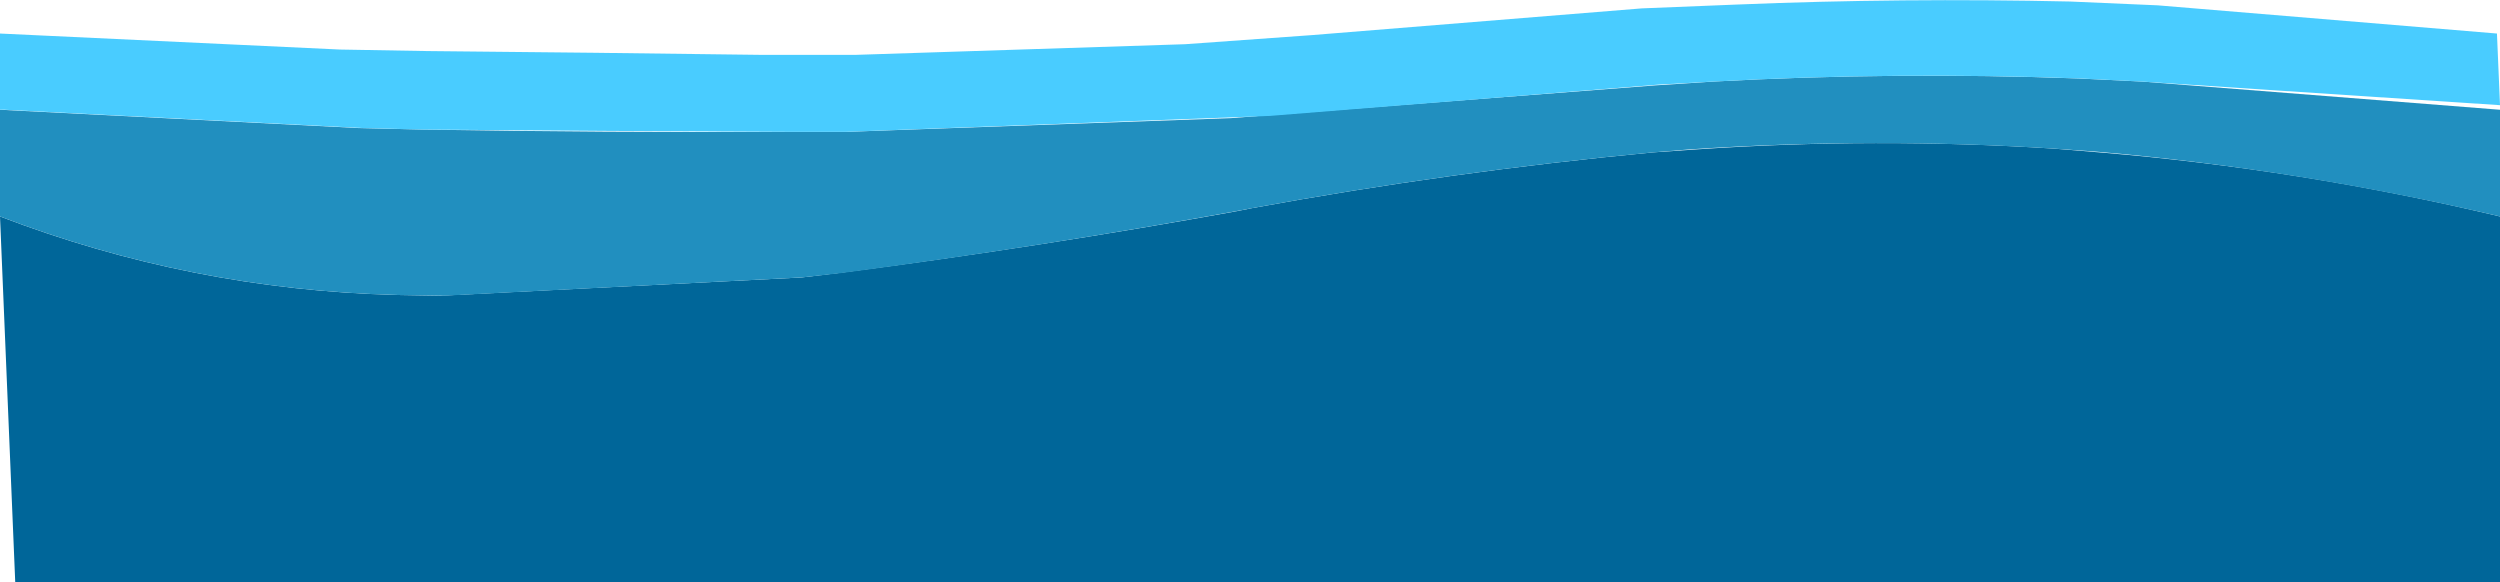 <?xml version="1.0" encoding="UTF-8" standalone="no"?>
<svg xmlns:xlink="http://www.w3.org/1999/xlink" height="38.2px" width="164.0px" xmlns="http://www.w3.org/2000/svg">
  <g transform="matrix(1.0, 0.0, 0.0, 1.0, 82.0, 19.05)">
    <path d="M-82.0 -4.85 L-81.0 19.15 82.0 19.15 82.0 -4.65 82.0 -4.85 Q69.0 -7.95 55.75 -9.05 L52.75 -9.3 Q41.05 -10.05 29.3 -9.25 L26.4 -9.05 Q13.2 -7.8 0.15 -5.4 L-0.85 -5.2 Q-13.8 -2.85 -26.9 -1.15 L-29.4 -0.85 Q-41.25 -0.25 -53.1 0.35 L-56.0 0.3 Q-69.45 -0.05 -82.0 -4.85" fill="#006699" fill-rule="evenodd" stroke="none">
      <animate attributeName="fill" dur="2s" repeatCount="indefinite" values="#006699;#00669a"/>
      <animate attributeName="fill-opacity" dur="2s" repeatCount="indefinite" values="1.0;1.0"/>
      <animate attributeName="d" dur="2s" repeatCount="indefinite" values="M-82.0 -4.85 L-81.0 19.15 82.0 19.15 82.0 -4.65 82.0 -4.85 Q69.0 -7.95 55.75 -9.05 L52.75 -9.3 Q41.05 -10.05 29.3 -9.25 L26.4 -9.05 Q13.2 -7.8 0.15 -5.4 L-0.85 -5.2 Q-13.8 -2.85 -26.9 -1.15 L-29.4 -0.85 Q-41.25 -0.25 -53.1 0.35 L-56.0 0.3 Q-69.45 -0.05 -82.0 -4.85;M-82.0 -4.85 L-82.0 19.15 81.0 19.15 82.0 -4.85 81.8 -4.75 Q69.35 -0.05 56.0 0.3 L53.1 0.35 Q41.25 -0.25 29.4 -0.85 L26.6 -1.2 Q13.35 -2.9 0.35 -5.3 L-0.15 -5.4 Q-13.2 -7.8 -26.4 -9.05 L-28.85 -9.25 Q-40.8 -10.05 -52.75 -9.3 L-55.65 -9.1 Q-68.95 -7.95 -82.0 -4.85"/>
    </path>
    <path d="M-82.0 -11.85 L-82.0 -4.85 Q-69.45 -0.05 -56.0 0.3 L-52.9 0.35 Q-41.15 -0.25 -29.4 -0.85 L-26.7 -1.15 Q-13.45 -2.9 -0.35 -5.3 L0.15 -5.4 Q13.2 -7.8 26.4 -9.05 L28.85 -9.25 Q40.8 -10.05 52.75 -9.3 L55.55 -9.1 Q68.8 -7.95 82.0 -4.85 L82.0 -11.85 58.5 -13.7 54.4 -13.9 Q42.35 -14.35 30.4 -13.7 L26.6 -13.45 -1.25 -11.3 -26.5 -10.4 -30.3 -10.4 Q-42.25 -10.35 -54.2 -10.55 L-58.5 -10.65 -82.0 -11.85" fill="#218fbf" fill-rule="evenodd" stroke="none">
      <animate attributeName="fill" dur="2s" repeatCount="indefinite" values="#218fbf;#218fc0"/>
      <animate attributeName="fill-opacity" dur="2s" repeatCount="indefinite" values="1.0;1.0"/>
      <animate attributeName="d" dur="2s" repeatCount="indefinite" values="M-82.0 -11.85 L-82.0 -4.85 Q-69.45 -0.05 -56.0 0.3 L-52.9 0.35 Q-41.15 -0.25 -29.4 -0.85 L-26.7 -1.15 Q-13.45 -2.9 -0.35 -5.3 L0.15 -5.4 Q13.2 -7.8 26.4 -9.05 L28.85 -9.25 Q40.8 -10.05 52.75 -9.3 L55.55 -9.1 Q68.8 -7.95 82.0 -4.85 L82.0 -11.85 58.5 -13.7 54.4 -13.9 Q42.35 -14.35 30.4 -13.7 L26.6 -13.45 -1.25 -11.3 -26.5 -10.4 -30.3 -10.4 Q-42.25 -10.35 -54.2 -10.55 L-58.5 -10.65 -82.0 -11.85;M-82.0 -11.85 L-82.0 -4.85 Q-69.05 -7.95 -55.8 -9.05 L-52.75 -9.3 Q-41.05 -10.05 -29.3 -9.25 L-26.4 -9.05 Q-13.2 -7.8 -0.15 -5.4 L0.85 -5.2 Q13.85 -2.85 27.0 -1.15 L29.4 -0.85 Q41.3 -0.25 53.2 0.35 L56.0 0.3 Q69.45 -0.05 82.0 -5.05 L81.8 -11.85 58.3 -10.65 54.2 -10.55 Q42.25 -10.45 30.3 -10.4 L26.5 -10.4 -1.35 -11.45 -26.6 -13.4 -30.4 -13.7 Q-42.25 -14.35 -54.2 -13.9 L-58.5 -13.7 -82.0 -11.85"/>
    </path>
    <path d="M-82.0 -16.85 L-82.0 -11.85 -81.7 -11.85 -58.2 -10.65 -54.2 -10.55 Q-42.2 -10.45 -30.2 -10.4 L-26.5 -10.4 1.35 -11.45 26.8 -13.5 30.4 -13.7 Q42.4 -14.35 54.5 -13.9 L58.5 -13.7 82.0 -12.15 81.8 -16.85 59.55 -18.7 53.8 -18.95 Q42.85 -19.2 31.9 -18.75 L25.7 -18.5 4.1 -16.75 -4.25 -16.15 -25.9 -15.45 -32.0 -15.45 Q-43.0 -15.6 -53.95 -15.7 L-59.7 -15.8 -82.0 -16.85" fill="#49ccff" fill-rule="evenodd" stroke="none">
      <animate attributeName="fill" dur="2s" repeatCount="indefinite" values="#49ccff;#49ccff"/>
      <animate attributeName="fill-opacity" dur="2s" repeatCount="indefinite" values="1.0;1.0"/>
      <animate attributeName="d" dur="2s" repeatCount="indefinite" values="M-82.0 -16.85 L-82.0 -11.85 -81.7 -11.85 -58.2 -10.65 -54.2 -10.55 Q-42.2 -10.45 -30.2 -10.4 L-26.5 -10.4 1.35 -11.45 26.8 -13.5 30.4 -13.7 Q42.4 -14.35 54.5 -13.9 L58.5 -13.7 82.0 -12.15 81.8 -16.85 59.55 -18.7 53.8 -18.95 Q42.85 -19.2 31.9 -18.75 L25.7 -18.5 4.1 -16.75 -4.25 -16.15 -25.9 -15.45 -32.0 -15.45 Q-43.0 -15.6 -53.95 -15.7 L-59.7 -15.8 -82.0 -16.85;M-82.0 -16.85 L-82.0 -12.05 -82.0 -11.85 -58.5 -13.7 -54.4 -13.9 Q-42.4 -14.35 -30.4 -13.7 L-26.7 -13.45 1.15 -11.3 26.5 -10.4 30.1 -10.4 Q42.15 -10.35 54.2 -10.55 L58.3 -10.65 82.0 -11.85 82.0 -16.85 59.7 -15.8 53.9 -15.7 Q42.95 -15.55 32.0 -15.45 L25.9 -15.45 4.25 -16.15 -4.15 -16.75 -25.7 -18.5 -31.8 -18.75 Q-42.8 -19.2 -53.8 -18.95 L-59.55 -18.7 -82.0 -16.85"/>
    </path>
    <path d="M-82.0 -4.85 Q-69.45 -0.05 -56.0 0.3 L-53.1 0.35 Q-41.25 -0.25 -29.4 -0.85 L-26.9 -1.15 Q-13.8 -2.85 -0.85 -5.2 L0.15 -5.4 Q13.2 -7.8 26.4 -9.05 L29.3 -9.25 Q41.05 -10.05 52.75 -9.3 L55.75 -9.05 Q69.0 -7.95 82.0 -4.85 L82.0 -4.65 82.0 19.15 -81.0 19.15 -82.0 -4.85 M-82.0 -11.85 L-58.5 -10.65 -54.2 -10.55 Q-42.25 -10.35 -30.3 -10.4 L-26.5 -10.4 -1.25 -11.3 26.6 -13.45 30.4 -13.7 Q42.35 -14.35 54.4 -13.9 L58.5 -13.7 82.0 -11.85 82.0 -4.85 Q68.8 -7.95 55.55 -9.1 L52.75 -9.3 Q40.8 -10.05 28.85 -9.25 L26.4 -9.05 Q13.2 -7.8 0.15 -5.4 L-0.35 -5.3 Q-13.45 -2.9 -26.7 -1.15 L-29.4 -0.85 Q-41.15 -0.25 -52.9 0.35 L-56.0 0.3 Q-69.45 -0.05 -82.0 -4.85 L-82.0 -11.85 M-82.0 -16.85 L-59.7 -15.8 -53.95 -15.7 Q-43.0 -15.6 -32.0 -15.45 L-25.9 -15.45 -4.25 -16.15 4.1 -16.75 25.7 -18.5 31.9 -18.75 Q42.85 -19.2 53.8 -18.95 L59.55 -18.7 81.8 -16.85 82.0 -12.15 58.5 -13.7 54.5 -13.9 Q42.4 -14.35 30.4 -13.7 L26.8 -13.5 1.35 -11.45 -26.5 -10.4 -30.2 -10.4 Q-42.2 -10.45 -54.2 -10.55 L-58.2 -10.65 -81.7 -11.85 -82.0 -11.85 -82.0 -16.85" fill="none" stroke="#000000" stroke-linecap="round" stroke-linejoin="round" stroke-opacity="0.0" stroke-width="1.0">
      <animate attributeName="stroke" dur="2s" repeatCount="indefinite" values="#000000;#000001"/>
      <animate attributeName="stroke-width" dur="2s" repeatCount="indefinite" values="0.0;0.0"/>
      <animate attributeName="fill-opacity" dur="2s" repeatCount="indefinite" values="0.0;0.0"/>
      <animate attributeName="d" dur="2s" repeatCount="indefinite" values="M-82.0 -4.85 Q-69.45 -0.05 -56.0 0.3 L-53.1 0.35 Q-41.25 -0.25 -29.4 -0.85 L-26.9 -1.15 Q-13.8 -2.85 -0.85 -5.2 L0.15 -5.4 Q13.2 -7.8 26.4 -9.05 L29.3 -9.25 Q41.05 -10.05 52.75 -9.3 L55.75 -9.05 Q69.0 -7.95 82.0 -4.85 L82.0 -4.65 82.0 19.15 -81.0 19.15 -82.0 -4.85 M-82.0 -11.85 L-58.5 -10.65 -54.2 -10.55 Q-42.25 -10.35 -30.3 -10.4 L-26.5 -10.4 -1.25 -11.3 26.6 -13.45 30.4 -13.7 Q42.35 -14.35 54.4 -13.9 L58.5 -13.7 82.0 -11.85 82.0 -4.85 Q68.8 -7.95 55.55 -9.1 L52.75 -9.3 Q40.8 -10.05 28.85 -9.25 L26.4 -9.05 Q13.2 -7.8 0.15 -5.4 L-0.35 -5.3 Q-13.45 -2.9 -26.7 -1.15 L-29.4 -0.85 Q-41.15 -0.25 -52.9 0.35 L-56.0 0.3 Q-69.45 -0.05 -82.0 -4.85 L-82.0 -11.85 M-82.0 -16.85 L-59.7 -15.8 -53.95 -15.7 Q-43.0 -15.6 -32.0 -15.45 L-25.9 -15.45 -4.25 -16.15 4.1 -16.75 25.7 -18.5 31.9 -18.75 Q42.85 -19.2 53.8 -18.95 L59.55 -18.7 81.8 -16.85 82.0 -12.15 58.5 -13.7 54.5 -13.9 Q42.4 -14.35 30.4 -13.7 L26.8 -13.5 1.35 -11.45 -26.5 -10.4 -30.2 -10.4 Q-42.2 -10.45 -54.2 -10.55 L-58.2 -10.65 -81.7 -11.85 -82.0 -11.85 -82.0 -16.85;M-82.0 -4.85 Q-68.95 -7.95 -55.65 -9.1 L-52.75 -9.3 Q-40.8 -10.05 -28.85 -9.25 L-26.4 -9.05 Q-13.2 -7.8 -0.15 -5.4 L0.35 -5.3 Q13.35 -2.9 26.6 -1.2 L29.4 -0.85 Q41.25 -0.25 53.1 0.35 L56.0 0.3 Q69.35 -0.05 81.8 -4.75 L82.0 -4.85 81.0 19.15 -82.0 19.15 -82.0 -4.85 M-82.0 -11.85 L-58.5 -13.7 -54.2 -13.9 Q-42.25 -14.35 -30.4 -13.7 L-26.6 -13.4 -1.35 -11.45 26.5 -10.4 30.3 -10.4 Q42.25 -10.45 54.2 -10.55 L58.3 -10.65 81.8 -11.85 82.0 -5.05 Q69.45 -0.05 56.0 0.3 L53.2 0.35 Q41.3 -0.25 29.4 -0.85 L27.0 -1.15 Q13.85 -2.85 0.85 -5.2 L-0.15 -5.4 Q-13.2 -7.8 -26.4 -9.05 L-29.3 -9.25 Q-41.05 -10.05 -52.75 -9.3 L-55.8 -9.05 Q-69.05 -7.95 -82.0 -4.85 L-82.0 -11.85 M-82.0 -16.85 L-59.55 -18.7 -53.8 -18.95 Q-42.8 -19.2 -31.8 -18.75 L-25.7 -18.5 -4.15 -16.75 4.25 -16.15 25.9 -15.45 32.0 -15.45 Q42.95 -15.55 53.9 -15.7 L59.7 -15.8 82.0 -16.85 82.0 -11.85 58.3 -10.65 54.2 -10.55 Q42.15 -10.35 30.1 -10.4 L26.5 -10.4 1.15 -11.3 -26.7 -13.45 -30.4 -13.7 Q-42.4 -14.35 -54.4 -13.9 L-58.5 -13.7 -82.0 -11.85 -82.0 -12.05 -82.0 -16.85"/>
    </path>
  </g>
</svg>
